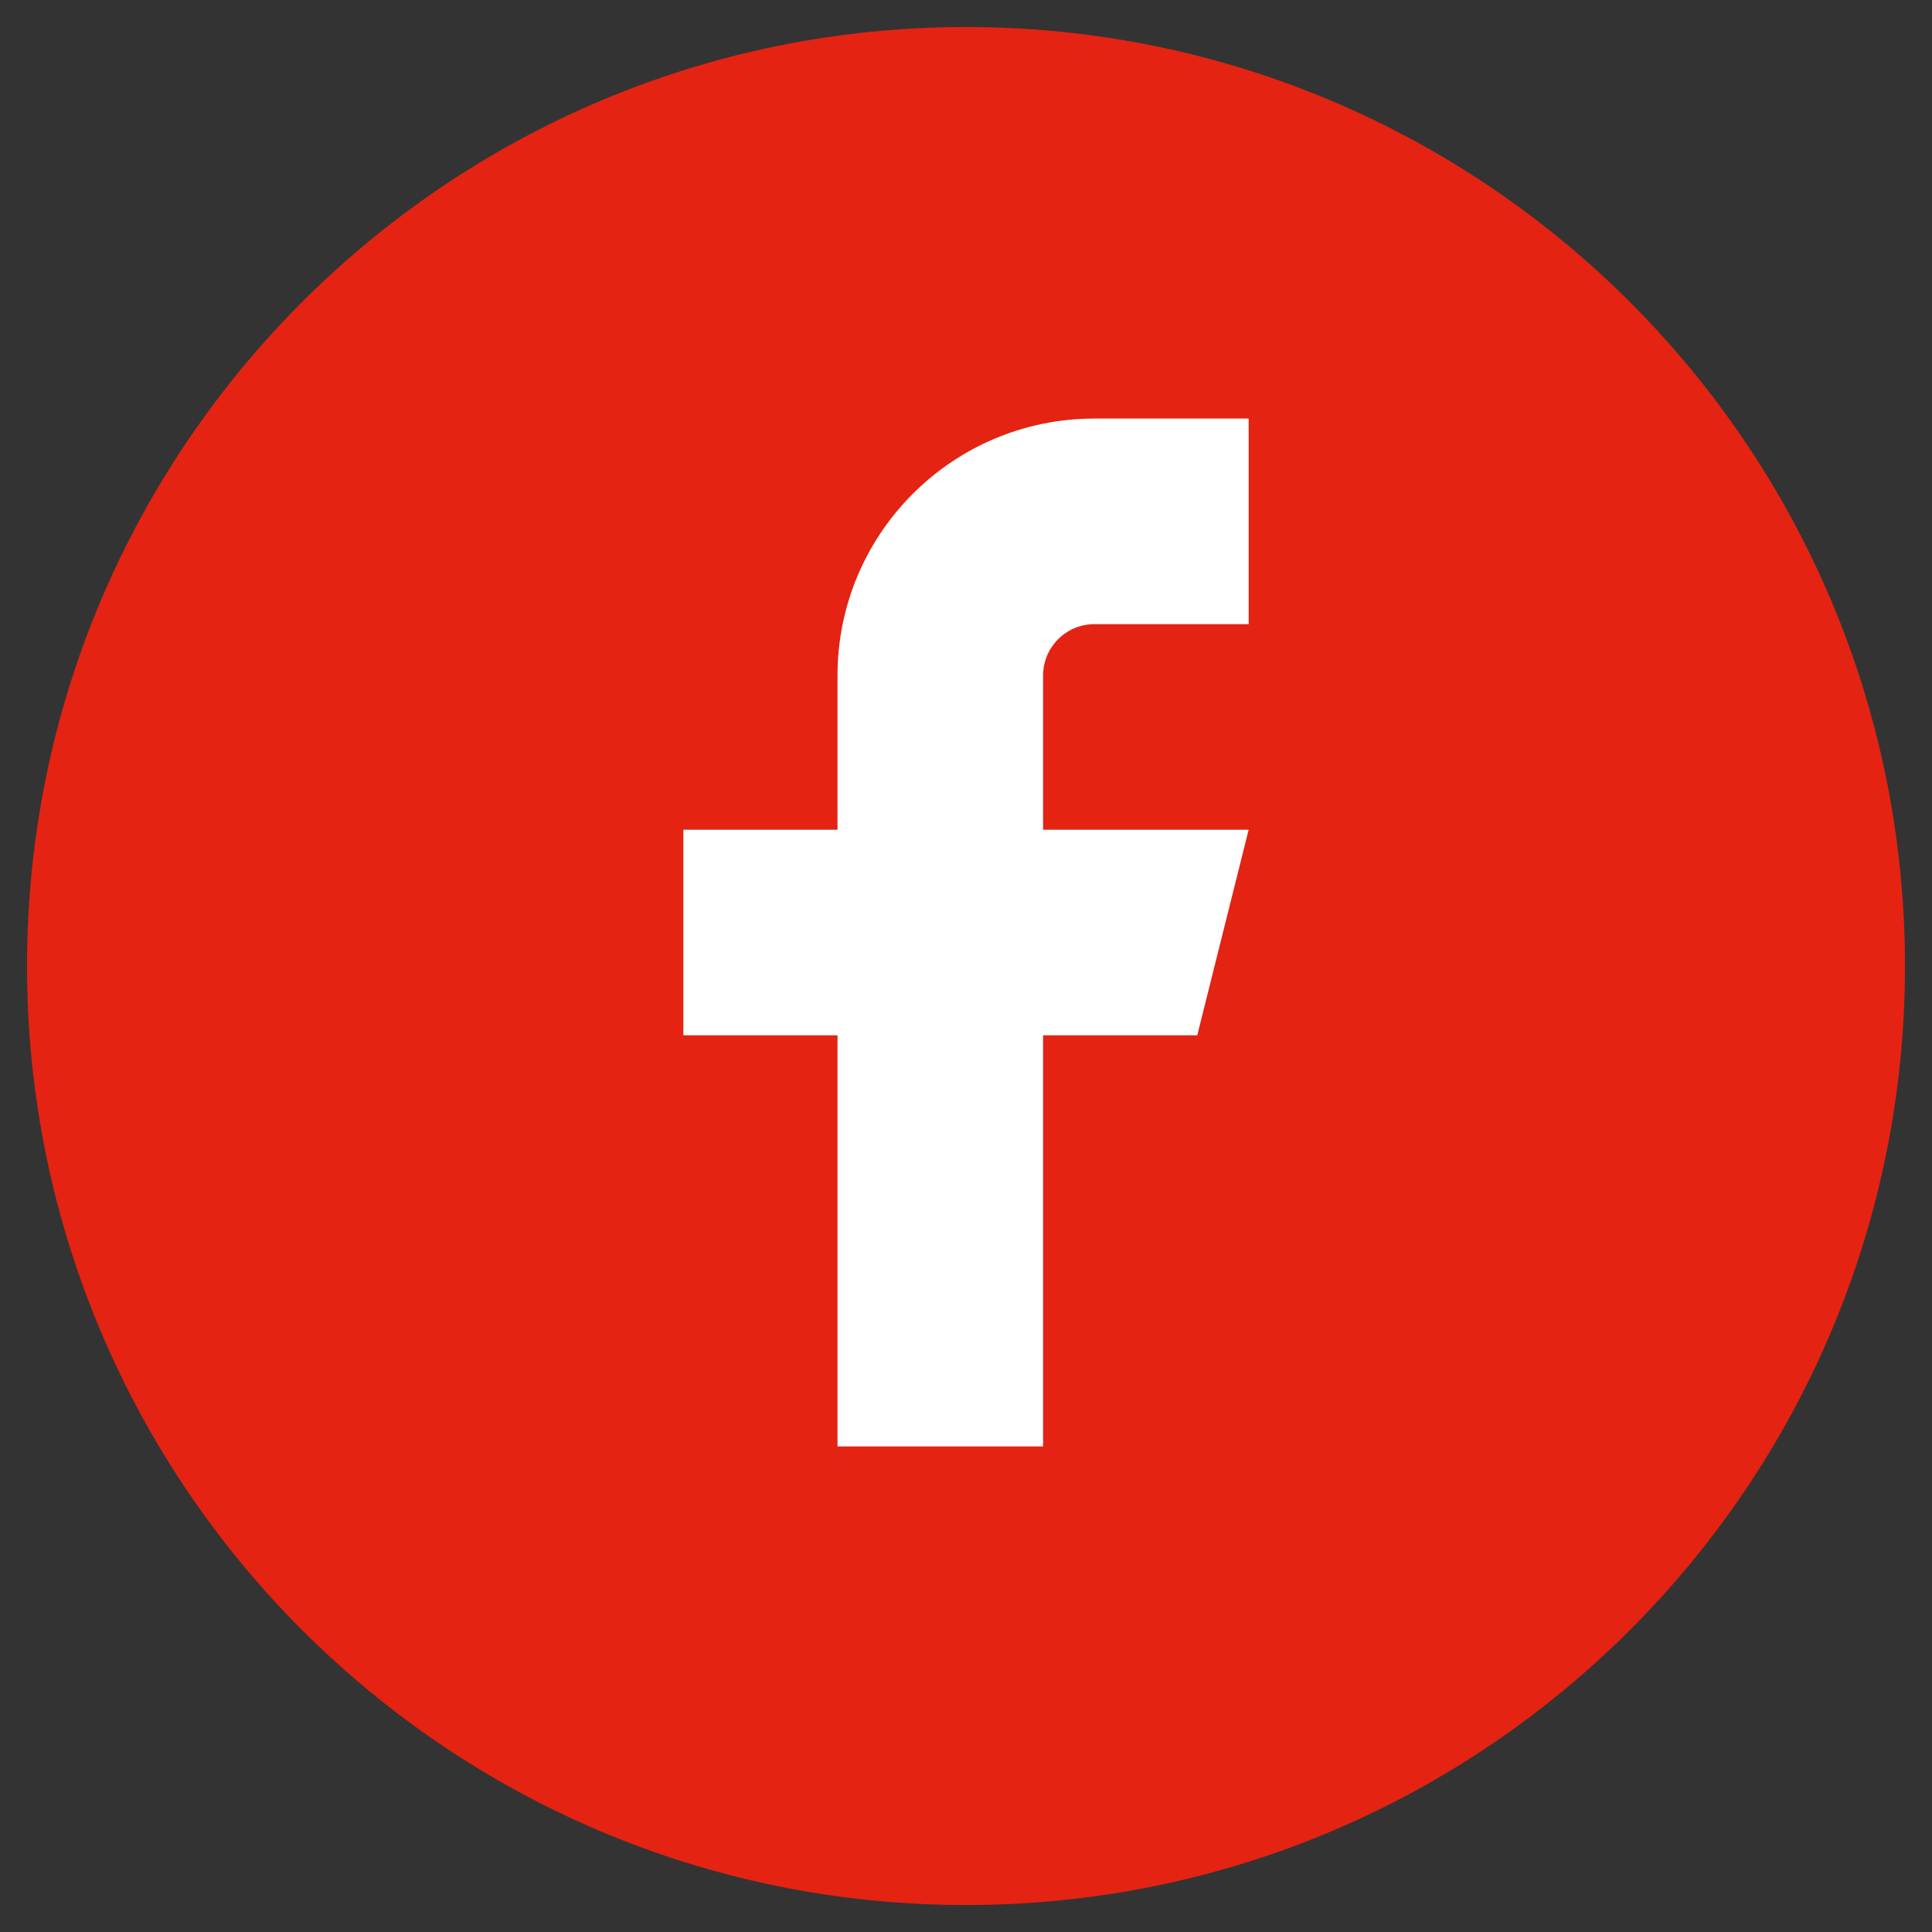 <?xml version="1.0" encoding="utf-8"?>
<!-- Generator: Adobe Illustrator 22.1.0, SVG Export Plug-In . SVG Version: 6.00 Build 0)  -->
<svg version="1.1" id="Calque_1" xmlns="http://www.w3.org/2000/svg" xmlns:xlink="http://www.w3.org/1999/xlink" x="0px" y="0px"
	 viewBox="0 0 32.245 32.246" style="enable-background:new 0 0 32.245 32.246;" xml:space="preserve">
<rect x="0" y="0" width="32.245" height="32.246" fill="#333333" stroke="none"/>
<style type="text/css">
	.st0{fill:#E42313;}
	.st1{display:none;fill:none;stroke:#FFFFFF;stroke-width:1.715;stroke-linecap:round;stroke-linejoin:round;}
	.st2{fill:#FFFFFF;}
	.st3{display:none;fill:#FFFFFF;}
</style>
<path class="st0" d="M31.794,16.123c0,8.655-7.016,15.672-15.672,15.672c-8.655,0-15.671-7.017-15.671-15.672
	S7.467,0.451,16.122,0.451C24.778,0.451,31.794,7.468,31.794,16.123"/>
<path id="instagram" class="st1" d="M20.84,11.405 M19.554,15.582c0.278,1.874-1.016,3.619-2.891,3.897
	c-1.874,0.278-3.619-1.016-3.897-2.89c-0.278-1.875,1.016-3.62,2.891-3.898c0.333-0.049,0.673-0.049,1.006,0
	C18.158,12.914,19.332,14.088,19.554,15.582z M11.834,7.545h8.578c2.368,0,4.288,1.92,4.288,4.289v8.577
	c0,2.369-1.92,4.289-4.288,4.289h-8.578c-2.369,0-4.289-1.92-4.289-4.289v-8.577C7.545,9.466,9.465,7.545,11.834,7.545z"/>
<path id="facebook" class="st2" d="M20.84,6.986h-2.573c-2.369,0-4.289,1.92-4.289,4.289v2.573h-2.573v3.431h2.573v6.862h3.431
	v-6.862h2.573l0.858-3.431h-3.431v-2.573c0-0.474,0.384-0.858,0.858-0.858h2.573V6.986z"/>
<path id="youtube" class="st3" d="M11.648,10.145c0,0,0-2.504,2.13-1.188l9.441,5.831c0,0,2.13,1.316,0,2.631l-9.441,5.832
	c0,0-2.13,1.315-2.13-1.188V10.145z"/>
<path id="partage" class="st3" d="M21.127,25.189c-1.103,0-2-0.897-2-2c0-0.364,0.105-0.701,0.276-0.995
	c0.002-0.004,0.006-0.007,0.008-0.011c0.003-0.004,0.002-0.009,0.005-0.013c0.349-0.585,0.982-0.981,1.711-0.981
	c1.103,0,2,0.897,2,2C23.127,24.292,22.23,25.189,21.127,25.189 M9.127,18.189c-1.103,0-2-0.897-2-2
	c0-1.103,0.897-2,2-2c1.103,0,2,0.897,2,2C11.127,17.292,10.23,18.189,9.127,18.189 M21.127,7.189
	c1.103,0,2,0.897,2,2c0,1.103-0.897,2-2,2c-1.103,0-2-0.897-2-2C19.127,8.086,20.024,7.189,21.127,7.189
	 M21.127,19.189c-1.108,0-2.111,0.453-2.836,1.183l-5.33-3.106c0.097-0.345,0.166-0.701,0.166-1.077
	c0-0.376-0.069-0.733-0.166-1.078l5.327-3.109c0.725,0.732,1.729,1.187,2.839,1.187c2.206,0,4-1.794,4-4s-1.794-4-4-4
	c-2.206,0-4,1.794-4,4c0,0.376,0.069,0.733,0.166,1.078l-5.327,3.109c-0.726-0.732-1.73-1.187-2.839-1.187
	c-2.206,0-4,1.794-4,4c0,2.206,1.794,4,4,4c1.11,0,2.114-0.455,2.839-1.187l5.328,3.105
	c-0.098,0.347-0.167,0.705-0.167,1.082c0,2.206,1.794,4,4,4c2.206,0,4-1.794,4-4S23.333,19.189,21.127,19.189"/>
</svg>
